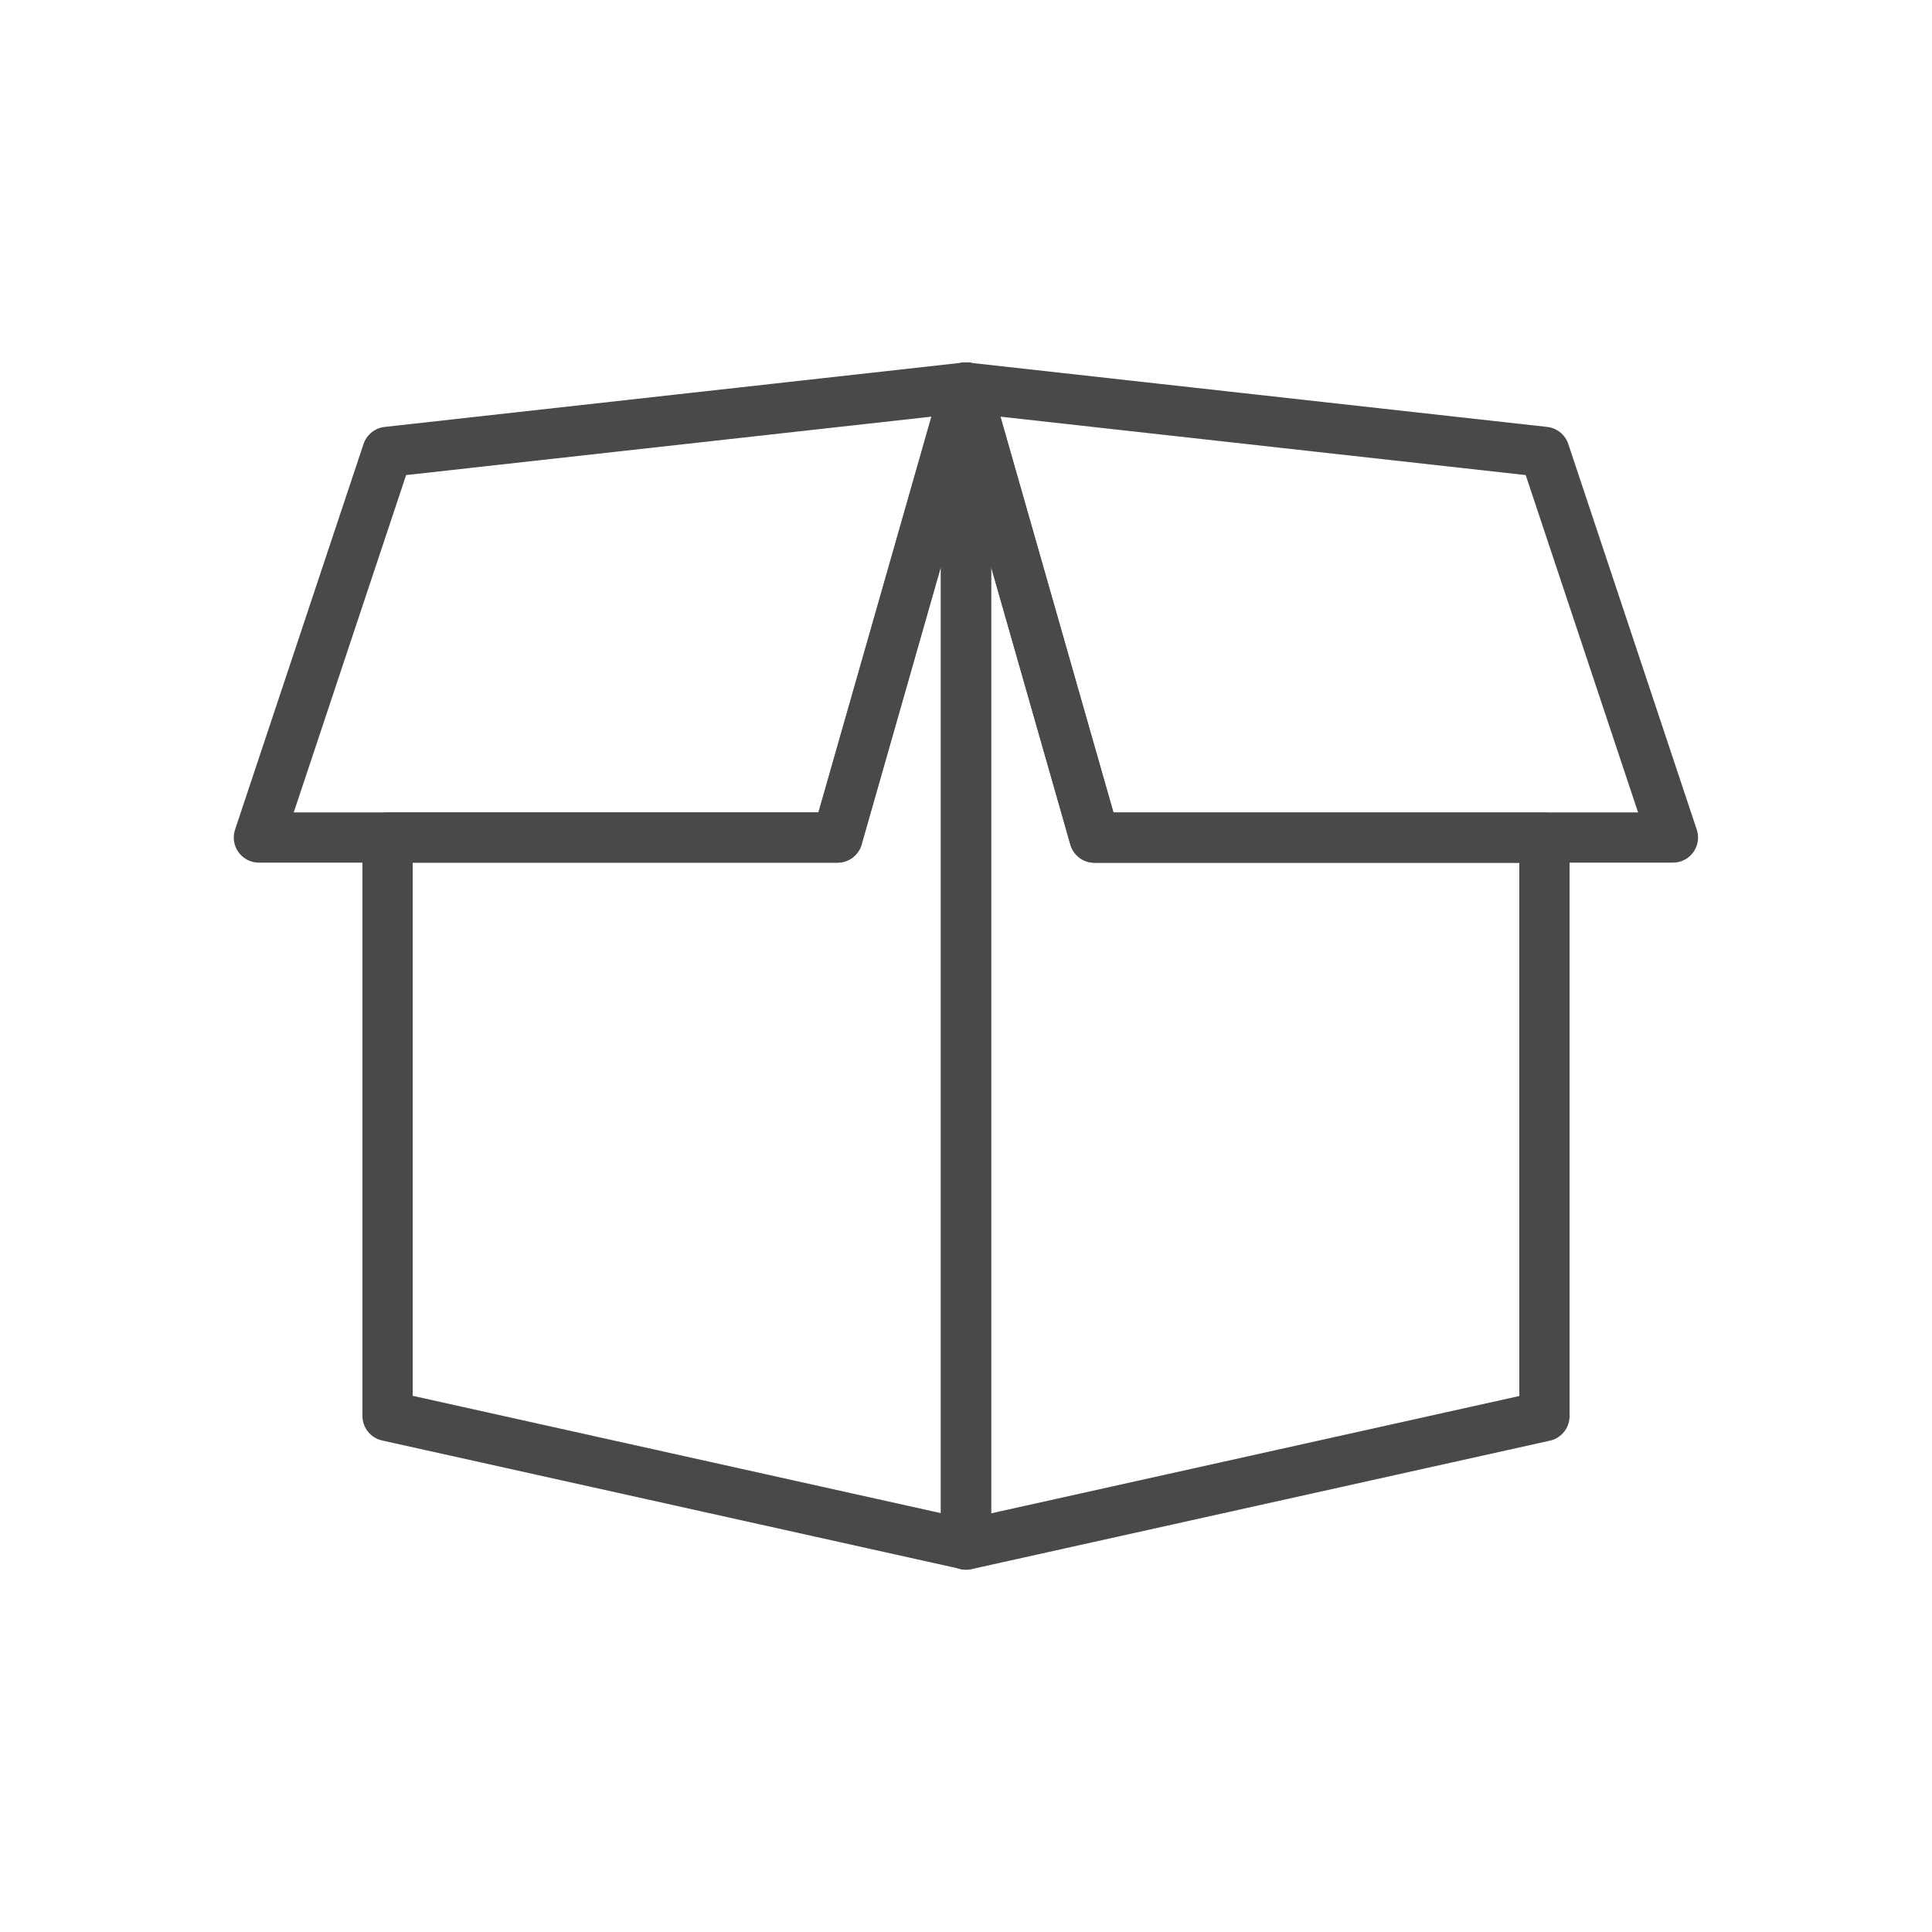 <?xml version="1.0" encoding="UTF-8"?> <svg xmlns:xlink="http://www.w3.org/1999/xlink" xmlns="http://www.w3.org/2000/svg" id="Layer_2" viewBox="0 0 100 100" width="100" height="100"><defs><style>.cls-1,.cls-2{fill:none;}.cls-2{stroke:#494948;stroke-linecap:round;stroke-linejoin:round;stroke-width:2.6px;}</style></defs><g id="Layer_1-2" fill="#494948"><g fill="#494948"><rect class="cls-1" width="100" height="100" fill="none"></rect><g id="Group_468" fill="#494948"><path id="Path_152" class="cls-2" d="M43.35,43.35H20.06v29.94l29.94,6.65V20.06l-6.65,23.29Z" stroke="#494948" fill="none" stroke-width="2.6px"></path><path id="Path_153" class="cls-2" d="M43.35,43.35H13.4l6.65-19.96,29.94-3.33-6.65,23.29Z" stroke="#494948" fill="none" stroke-width="2.6px"></path><path id="Path_154" class="cls-2" d="M56.65,43.35l-6.65-23.29v59.89l29.94-6.65v-29.94h-23.29Z" stroke="#494948" fill="none" stroke-width="2.6px"></path><path id="Path_155" class="cls-2" d="M56.65,43.35h29.94l-6.65-19.96-29.94-3.33,6.65,23.29Z" stroke="#494948" fill="none" stroke-width="2.6px"></path></g></g></g></svg> 